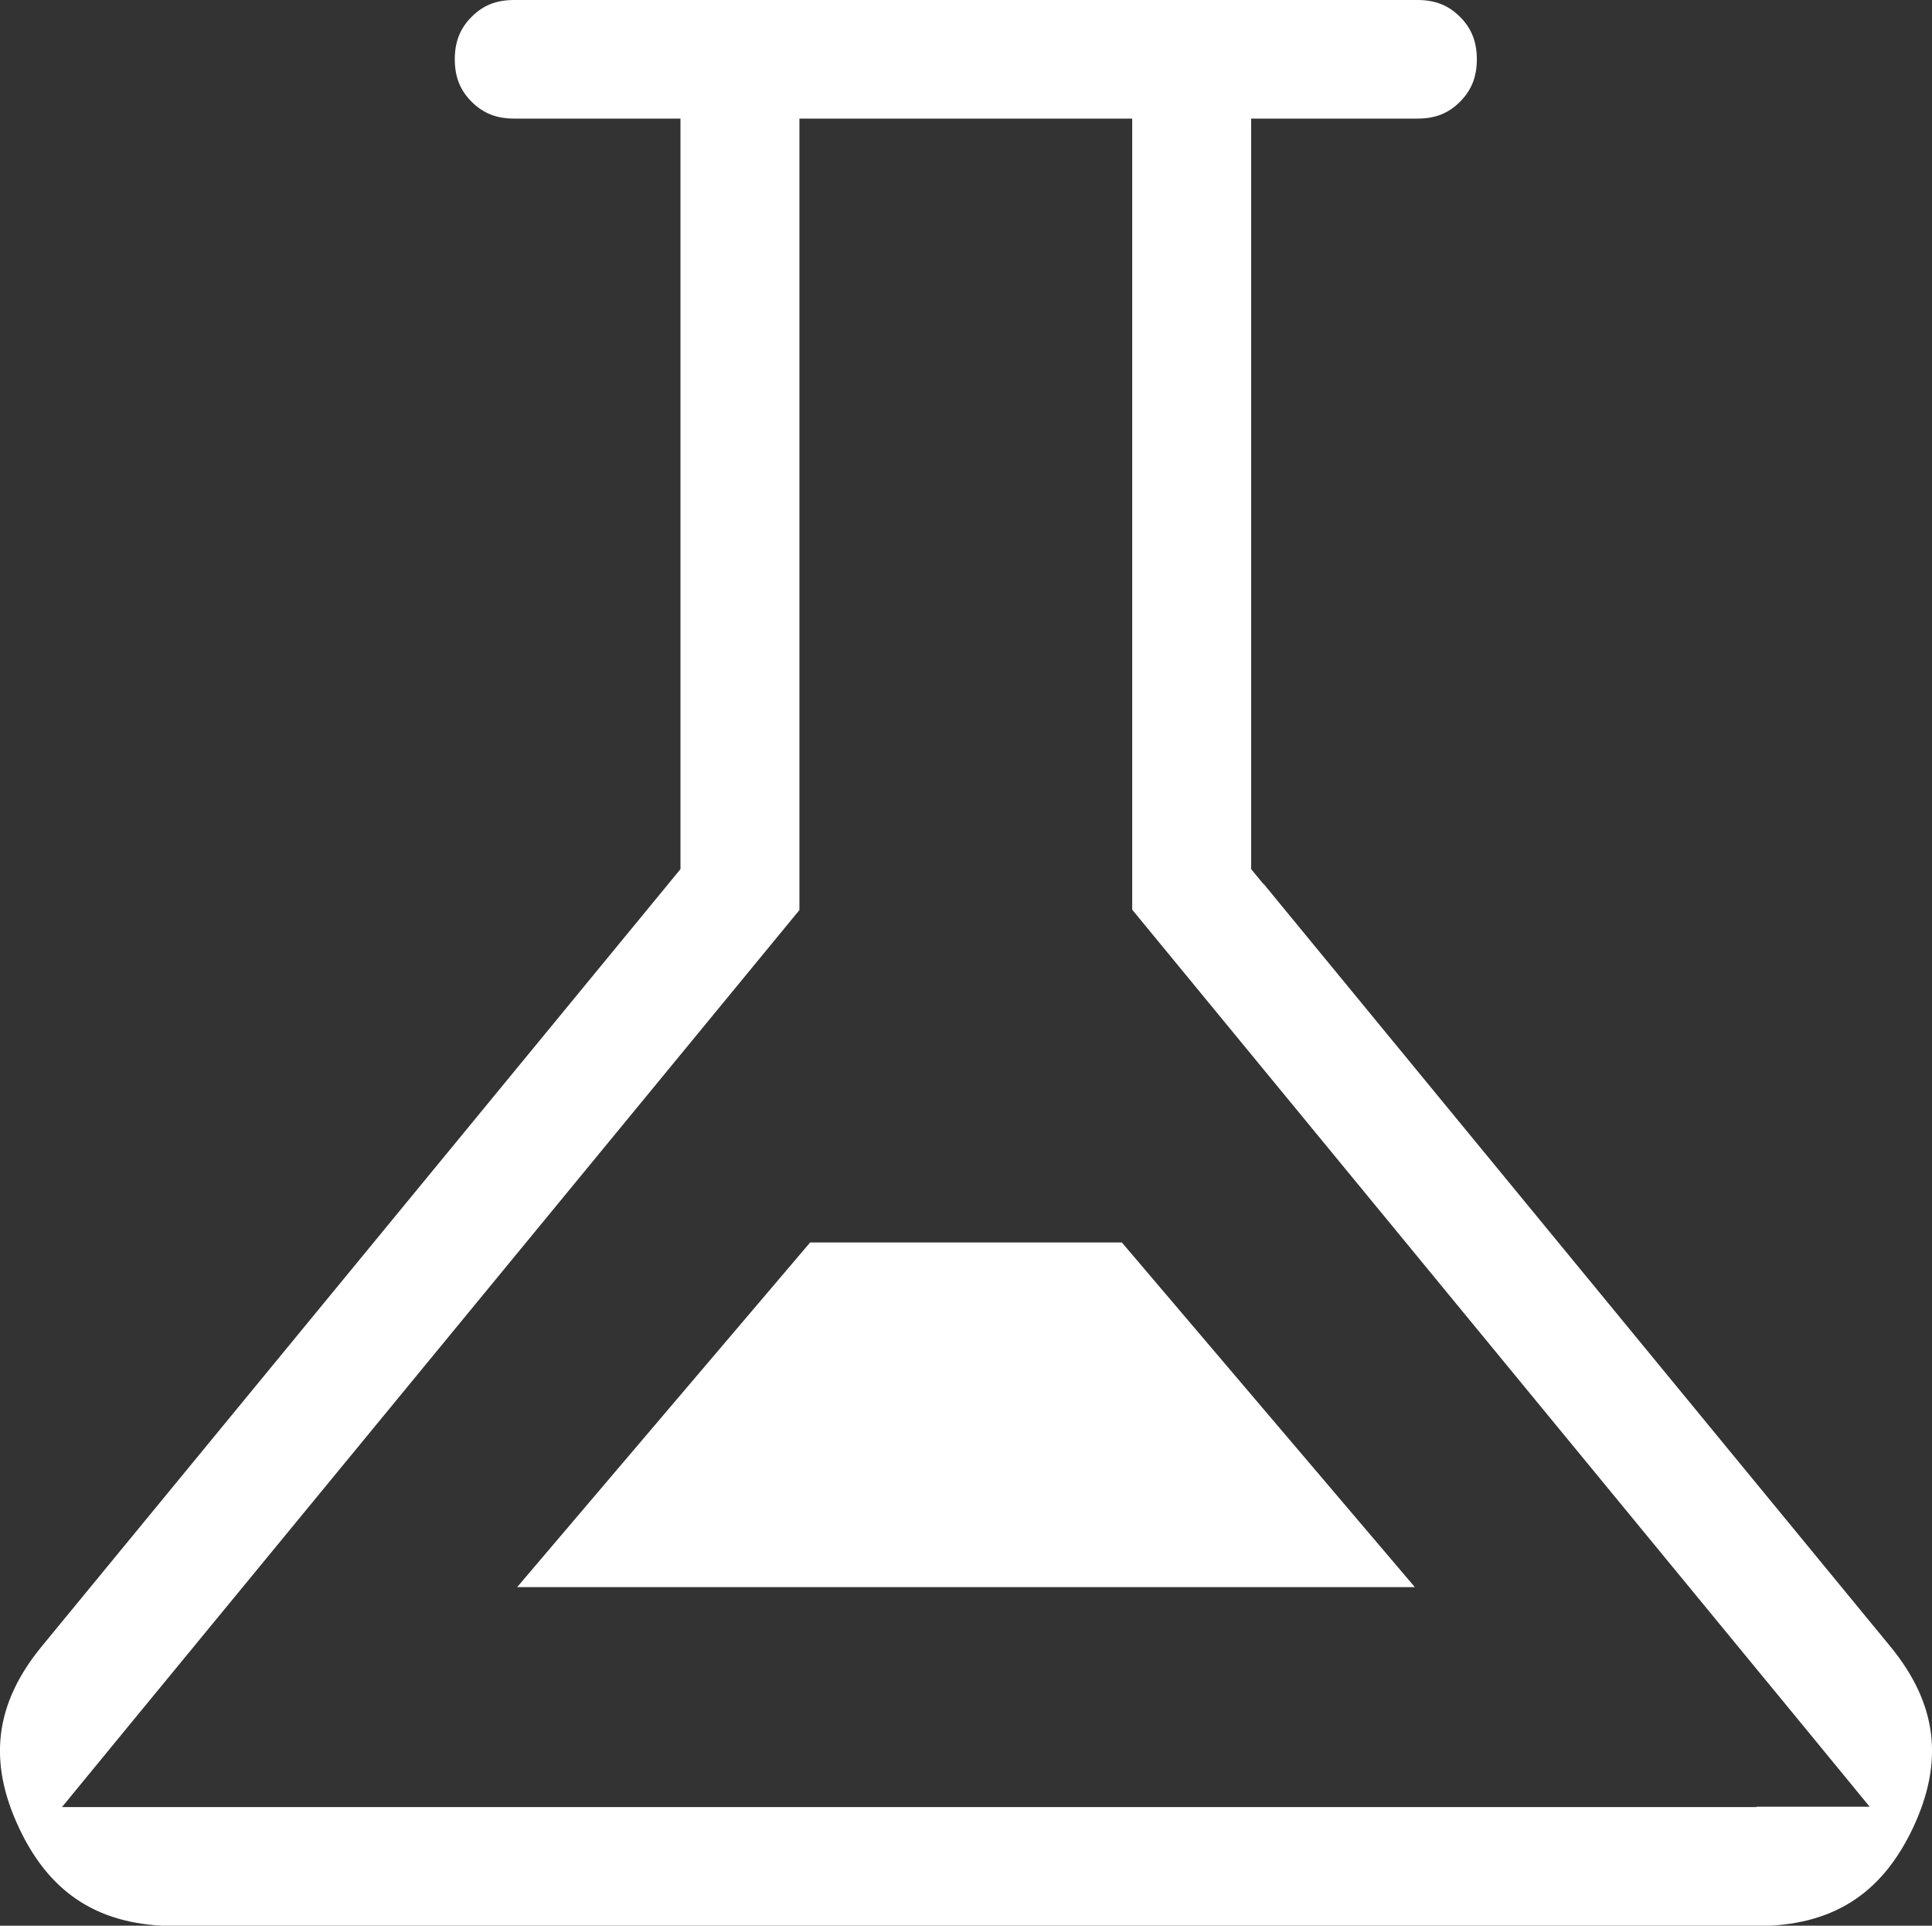 <?xml version="1.0" encoding="UTF-8"?>
<svg id="Layer_1" xmlns="http://www.w3.org/2000/svg" viewBox="0 0 50.51 50.34">
  <rect x="0" y="0" width="50.51" height="50.34" fill="#333333" stroke="none"/>
  <defs>
    <style>
      .cls-1 {
        fill: #fff;
      }
    </style>
  </defs>
  <polygon class="cls-1" points="36.99 41.49 29.33 32.48 21.18 32.48 13.52 41.49 36.99 41.49"/>
  <path class="cls-1" d="M33.03,23.11l-.32-.39V3.1h4.35c.47,0,.81-.14,1.11-.44s.44-.65.44-1.11-.14-.81-.44-1.11c-.3-.3-.65-.44-1.11-.44H13.44c-.47,0-.81.14-1.11.44s-.44.65-.44,1.11.14.81.44,1.11c.3.3.65.44,1.11.44h4.35v19.62l-.32.39L1.09,43.04c-1.23,1.5-1.41,3.01-.59,4.75.82,1.74,2.12,2.56,4.09,2.56h41.33c1.96,0,3.26-.81,4.09-2.56.82-1.74.64-3.25-.59-4.75l-16.38-19.93ZM45.92,47.24H1.62l1.88-2.29,17.4-21.16V3.1h8.7v20.68l17.4,21.16,1.88,2.29h-2.96Z"/>
</svg>